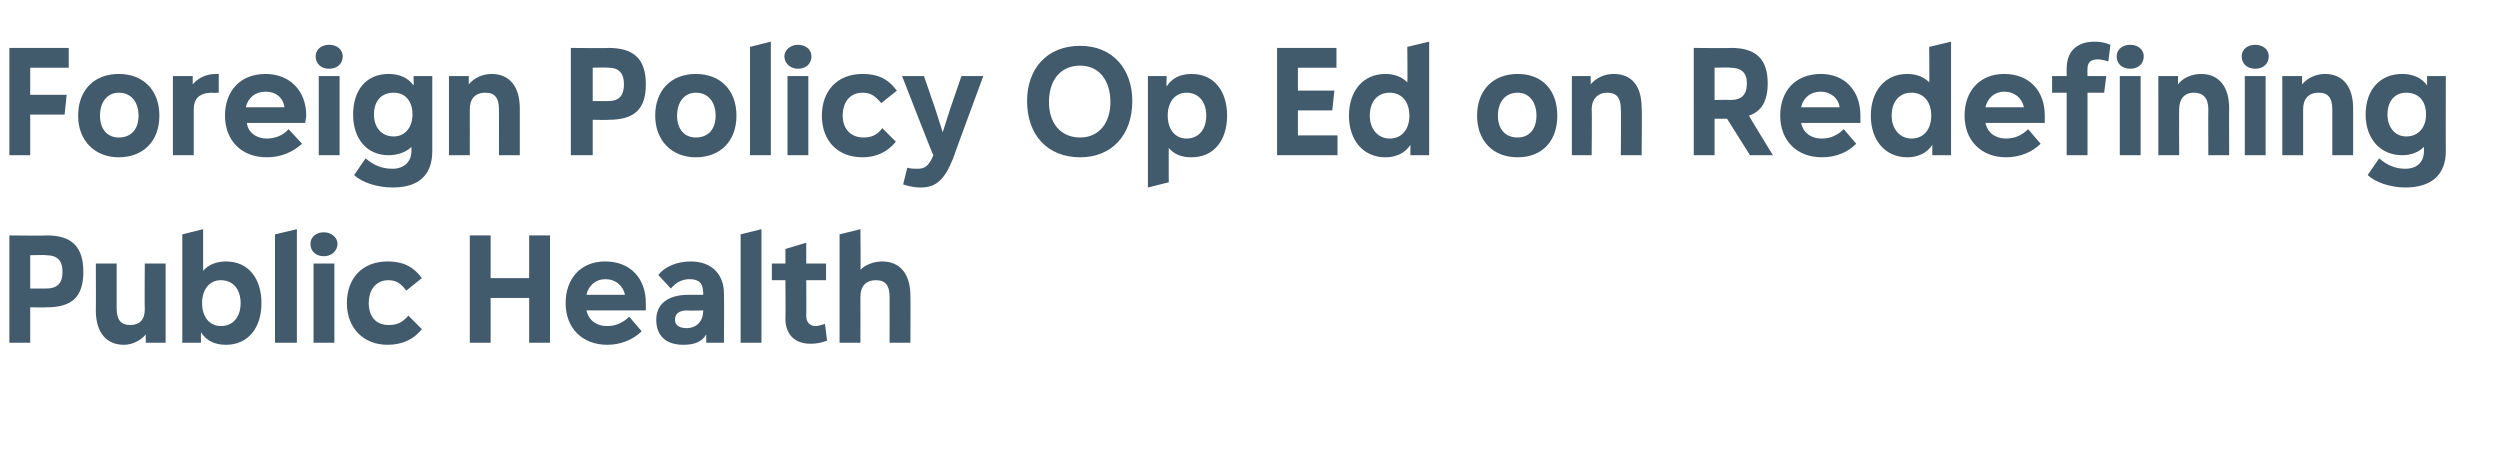 <?xml version="1.0" standalone="no"?><!DOCTYPE svg PUBLIC "-//W3C//DTD SVG 1.1//EN" "http://www.w3.org/Graphics/SVG/1.1/DTD/svg11.dtd"><svg xmlns="http://www.w3.org/2000/svg" version="1.1" width="240px" height="43.2px" viewBox="0 -4 240 43.2" style="top:-4px"><desc>Foreign Policy Op Ed on Redefining Public Health</desc><defs/><g id="Polygon180203"><path d="m8 22.1c0 2.4-1.1 3.4-3.5 3.4c-.05.03-1.6 0-1.6 0v3.4h-2V18.6s3.55.04 3.6 0c2.4 0 3.5 1.1 3.5 3.5zm-3.6 1.6c1.1 0 1.6-.5 1.6-1.6c0-1.1-.5-1.6-1.6-1.6c-.02-.04-1.5 0-1.5 0v3.2h1.5zm9.5-2.4h2v7.6H14s-.02-.82 0-.8c-.5.6-1.3 1-2.1 1c-1.7 0-2.7-1.2-2.7-3.3c.02 0 0-4.5 0-4.5h2v4.3c0 1.1.4 1.6 1.3 1.6c.9 0 1.4-.5 1.4-1.5c-.03-.03 0-4.4 0-4.4zm11.2 3.8c0 2.4-1.3 4-3.4 4c-1.1 0-1.9-.4-2.4-1.2c-.03.03 0 1 0 1h-1.8V18.5l2-.5v4c.5-.6 1.3-.9 2.2-.9c2.2 0 3.4 1.7 3.4 4zm-2 0c0-1.3-.7-2.2-1.9-2.2c-1.1 0-1.8.9-1.8 2.2c0 1.3.7 2.2 1.8 2.2c1.2 0 1.9-.9 1.9-2.2zm3.3 3.8V18.5l2.1-.5v10.9h-2.1zm3.4-9.5c0-.6.5-1.1 1.3-1.1c.7 0 1.3.5 1.3 1.1c0 .7-.6 1.2-1.3 1.2c-.8 0-1.3-.5-1.3-1.2zm.3 9.5v-7.6h2v7.6h-2zm3.2-3.8c0-2.4 1.5-4 3.9-4c1.4 0 2.4.4 3.3 1.6L39 23.9c-.5-.7-1-1-1.7-1c-1.2 0-1.9.9-1.9 2.2c0 1.3.7 2.1 1.9 2.1c.8 0 1.3-.2 1.9-.9l1.3 1.3c-.8 1-1.9 1.5-3.3 1.5c-2.3 0-3.9-1.6-3.9-4zm17.5-6.5h2v10.3h-2v-4.3h-3.7v4.3h-2V18.6h2v4.1h3.7v-4.1zM62 25.8h-5.7c.2.9.9 1.5 2 1.5c.8 0 1.5-.3 2.1-.9l1.2 1.4c-.8.8-2 1.3-3.3 1.3c-2.4 0-4-1.6-4-4c0-2.3 1.4-4 3.8-4c2.4 0 3.9 1.6 3.9 4v.7zm-5.7-1.5h3.7c-.2-.9-.9-1.5-1.9-1.5c-.9 0-1.6.6-1.8 1.5zm13.2-.1c.03-.01 0 4.7 0 4.7h-1.7v-.8c-.4.7-1.1 1-2.2 1c-1.7 0-2.6-.9-2.6-2.4c0-1.5 1.1-2.4 3.1-2.4h1.4s.04-.21 0-.2c0-.9-.4-1.3-1.3-1.3c-.7 0-1.3.3-1.8.9l-1.2-1.3c.6-.8 1.8-1.3 3.1-1.3c2 0 3.2 1.2 3.2 3.1zm-2 1.7c.04.01 0-.1 0-.1c0 0-1.53.04-1.5 0c-.8 0-1.2.3-1.2.9c0 .5.4.8 1.1.8c1 0 1.6-.7 1.6-1.6zm3.6 3V18.5l2-.5v10.9h-2zm8.3-.2c-.5.2-1 .3-1.6.3c-1.5 0-2.4-.9-2.4-2.4c.03-.03 0-3.7 0-3.7h-1.3v-1.6h1.3v-1.4l2-.6v2h1.9v1.6h-1.9s.02 3.36 0 3.4c0 .6.3 1 .9 1c.3 0 .5-.1.9-.2l.2 1.6zm8-4.3c.02-.03 0 4.5 0 4.5h-2s.01-4.38 0-4.4c0-1.1-.4-1.6-1.3-1.6c-1 0-1.5.6-1.5 1.6c.01.01 0 4.4 0 4.4h-2V18.5l2-.5s.04 3.93 0 3.9c.5-.5 1.3-.8 2.1-.8c1.7 0 2.7 1.2 2.7 3.3z" stroke="none" fill="#415a6c"/></g><g id="Polygon180202"><path d="m6.6 2.5H2.9v2.6h3.5L6.2 7H2.9v3.9h-2V.6h5.7v1.9zm.9 4.6c0-2.4 1.5-4 3.9-4c2.4 0 3.9 1.6 3.9 4c0 2.5-1.6 4-3.9 4c-2.3 0-3.9-1.6-3.9-4zm5.8 0c0-1.3-.7-2.2-1.9-2.2c-1.1 0-1.8.9-1.8 2.2c0 1.3.7 2.1 1.8 2.1c1.2 0 1.9-.8 1.9-2.1zm7.7-4v1.8s-.61.04-.6 0c-1.3 0-1.8.6-1.8 1.6v4.4h-2V3.3h1.9v.8c.5-.6 1.3-1 2.2-1h.3zm8.3 4.7h-5.6c.1.9.9 1.5 1.9 1.5c.8 0 1.6-.3 2.1-.9L29 9.8c-.9.8-2 1.3-3.4 1.3c-2.4 0-4-1.6-4-4c0-2.3 1.4-4 3.9-4c2.3 0 3.9 1.6 3.9 4c0 .2-.1.6-.1.7zm-5.7-1.5h3.7c-.1-.9-.8-1.5-1.8-1.5c-1 0-1.7.6-1.9 1.5zm6.7-4.9c0-.6.5-1.1 1.3-1.1c.8 0 1.3.5 1.3 1.1c0 .7-.5 1.2-1.3 1.2c-.8 0-1.3-.5-1.3-1.2zm.3 9.5V3.3h2v7.6h-2zm9.1-7.6h1.8v7.2c0 2.3-1.3 3.5-3.8 3.5c-1.5 0-3-.5-3.7-1.2l1.1-1.6c.8.7 1.6 1 2.6 1c1.1 0 1.8-.7 1.8-1.7v-.4c-.5.5-1.3.8-2.2.8c-2.1 0-3.4-1.6-3.4-3.9c0-2.4 1.3-3.9 3.4-3.9c1.1 0 1.9.4 2.4 1.1c.03.01 0-.9 0-.9zM39.6 7c0-1.3-.7-2.1-1.8-2.1c-1.2 0-1.9.8-1.9 2.1c0 1.2.7 2.1 1.9 2.1c1.1 0 1.8-.9 1.8-2.1zm10.3-.6v4.5h-2s.01-4.38 0-4.4c0-1.1-.4-1.6-1.3-1.6c-1 0-1.5.6-1.5 1.6c.01.01 0 4.4 0 4.4h-2V3.3h1.9v.8c.5-.6 1.3-1 2.2-1c1.7 0 2.7 1.2 2.7 3.3zM62 4.1c0 2.4-1.1 3.4-3.6 3.4c.03.03-1.5 0-1.5 0v3.4h-2.1V.6s3.63.04 3.6 0C60.9.6 62 1.7 62 4.1zm-3.6 1.6c1 0 1.5-.5 1.5-1.6c0-1.1-.5-1.6-1.5-1.6c-.04-.04-1.5 0-1.5 0v3.2h1.5zm4.5 1.4c0-2.4 1.5-4 3.9-4c2.4 0 3.9 1.6 3.9 4c0 2.5-1.6 4-3.9 4c-2.3 0-3.9-1.6-3.9-4zm5.8 0c0-1.3-.7-2.2-1.9-2.2c-1.1 0-1.8.9-1.8 2.2c0 1.3.7 2.1 1.8 2.1c1.2 0 1.9-.8 1.9-2.1zm3.3 3.8V.5l2-.5v10.9h-2zm3.3-9.5c0-.6.6-1.1 1.3-1.1c.8 0 1.3.5 1.3 1.1c0 .7-.5 1.2-1.3 1.2c-.7 0-1.3-.5-1.3-1.2zm.3 9.5V3.3h2v7.6h-2zm3.3-3.8c0-2.4 1.5-4 3.9-4c1.4 0 2.4.4 3.3 1.6l-1.5 1.2c-.6-.7-1-1-1.8-1c-1.2 0-1.9.9-1.9 2.2c0 1.3.8 2.1 2 2.1c.7 0 1.3-.2 1.8-.9L86 9.6c-.8 1-1.9 1.5-3.2 1.5c-2.4 0-3.9-1.6-3.9-4zm13.4-3.8h2.1s-2.93 7.91-2.9 7.9c-.8 2-1.6 2.8-3.1 2.8c-.6 0-1.1-.1-1.7-.3l.4-1.6c.3.1.7.1 1 .1c.7 0 1.1-.3 1.5-1.3c-.04.02-3-7.6-3-7.6h2.1l1.1 3.2l.7 2.2l.7-2.2l1.1-3.2zm6.3 2.4c0-3.1 1.9-5.3 5.1-5.3c3.1 0 5 2.2 5 5.3c0 3.3-2 5.4-5 5.4c-3.1 0-5.1-2.1-5.1-5.4zm8 .1c0-2.1-1.1-3.5-2.9-3.5c-1.9 0-3 1.4-3 3.5c0 2 1.1 3.4 3 3.4c1.8 0 2.9-1.4 2.9-3.4zm11.2 1.3c0 2.4-1.3 4-3.4 4c-1 0-1.7-.3-2.2-.9c-.01.02 0 3.3 0 3.3l-2 .5V3.3h1.8s-.04.96 0 1c.5-.8 1.3-1.2 2.4-1.2c2.2 0 3.4 1.7 3.4 4zm-2 0c0-1.3-.7-2.2-1.9-2.2c-1.1 0-1.8.9-1.8 2.2c0 1.3.7 2.2 1.8 2.2c1.2 0 1.9-.9 1.9-2.2zm8.8 1.9h3.8v1.9h-5.8V.6h5.7v1.9h-3.7v2.2h3.5l-.2 1.9h-3.3v2.4zM135.1.5l2.1-.5v10.9h-1.8v-1c-.5.8-1.4 1.2-2.4 1.2c-2.1 0-3.5-1.6-3.5-4c0-2.3 1.3-4 3.5-4c.9 0 1.6.3 2.1.8c.04.05 0-3.4 0-3.4zm.2 6.6c0-1.3-.7-2.2-1.9-2.2c-1.2 0-1.9.9-1.9 2.2c0 1.3.8 2.2 1.9 2.2c1.2 0 1.9-.9 1.9-2.2zm6.5 0c0-2.4 1.5-4 3.9-4c2.4 0 3.8 1.6 3.8 4c0 2.5-1.5 4-3.8 4c-2.4 0-3.9-1.6-3.9-4zm5.7 0c0-1.3-.7-2.2-1.8-2.2c-1.2 0-1.9.9-1.9 2.2c0 1.3.7 2.1 1.9 2.1c1.1 0 1.8-.8 1.8-2.1zm10.1-.7c.04-.03 0 4.5 0 4.5h-2s.04-4.38 0-4.4c0-1.1-.4-1.6-1.3-1.6c-.9 0-1.5.6-1.5 1.6c.04.01 0 4.4 0 4.4h-1.9V3.3h1.8s.03.8 0 .8c.5-.6 1.3-1 2.2-1c1.8 0 2.7 1.2 2.7 3.3zm10.4 4.5l-2.2-3.5h-1.2v3.5h-2V.6s3.55.04 3.6 0c2.4 0 3.5 1.1 3.5 3.4c0 1.7-.6 2.7-1.8 3.1c-.01.04 2.3 3.8 2.3 3.8H168zm-3.4-8.4v3.1s1.48-.03 1.5 0c1.1 0 1.6-.5 1.6-1.6c0-1-.5-1.5-1.6-1.5c-.02-.04-1.5 0-1.5 0zm14 5.3h-5.7c.2.9.9 1.5 2 1.5c.8 0 1.5-.3 2.1-.9l1.2 1.4c-.8.8-1.9 1.3-3.3 1.3c-2.4 0-4-1.6-4-4c0-2.3 1.4-4 3.9-4c2.3 0 3.8 1.6 3.8 4v.7zm-5.7-1.5h3.7c-.1-.9-.9-1.5-1.8-1.5c-1 0-1.7.6-1.9 1.5zM185.2.5l2.1-.5v10.9h-1.8v-1c-.5.8-1.4 1.2-2.4 1.2c-2.1 0-3.5-1.6-3.5-4c0-2.3 1.3-4 3.5-4c.9 0 1.6.3 2.1.8c.04.05 0-3.4 0-3.4zm.2 6.6c0-1.3-.7-2.2-1.9-2.2c-1.2 0-1.9.9-1.9 2.2c0 1.3.8 2.2 1.9 2.2c1.2 0 1.9-.9 1.9-2.2zm10.9.7h-5.7c.2.9.9 1.5 2 1.5c.8 0 1.5-.3 2.1-.9l1.2 1.4c-.8.8-2 1.3-3.3 1.3c-2.4 0-4-1.6-4-4c0-2.3 1.4-4 3.8-4c2.4 0 3.9 1.6 3.9 4v.7zm-5.7-1.5h3.7c-.2-.9-.9-1.5-1.9-1.5c-.9 0-1.6.6-1.8 1.5zm7.8-3.7c0-1.7 1-2.6 2.7-2.6c.6 0 1 .1 1.5.3l-.2 1.6c-.3-.1-.7-.2-1-.2c-.7 0-1 .3-1 .9c-.02.02 0 .7 0 .7h1.8l-.2 1.6h-1.6v6h-2v-6H197V3.3h1.4v-.7zm4.8-1.2c0-.6.5-1.1 1.3-1.1c.8 0 1.3.5 1.3 1.1c0 .7-.5 1.2-1.3 1.2c-.8 0-1.3-.5-1.3-1.2zm.3 9.5V3.3h2v7.6h-2zM214 6.4c-.02-.03 0 4.5 0 4.5h-2s-.02-4.38 0-4.4c0-1.1-.5-1.6-1.4-1.6c-.9 0-1.4.6-1.4 1.6c-.02.01 0 4.4 0 4.4h-2V3.3h1.9s-.03.8 0 .8c.4-.6 1.3-1 2.2-1c1.7 0 2.7 1.2 2.7 3.3zm1.2-5c0-.6.5-1.1 1.3-1.1c.8 0 1.3.5 1.3 1.1c0 .7-.5 1.2-1.3 1.2c-.8 0-1.3-.5-1.3-1.2zm.3 9.5V3.3h2v7.6h-2zm10.4-4.5v4.5h-2V6.5c0-1.1-.4-1.6-1.3-1.6c-1 0-1.5.6-1.5 1.6v4.4h-2V3.3h1.9v.8c.5-.6 1.3-1 2.2-1c1.7 0 2.7 1.2 2.7 3.3zm7.1-3.1h1.8s-.02 7.17 0 7.2c0 2.3-1.4 3.5-3.9 3.5c-1.4 0-2.9-.5-3.6-1.2l1.1-1.6c.8.7 1.6 1 2.5 1c1.2 0 1.8-.7 1.8-1.7v-.4c-.5.5-1.2.8-2.1.8c-2.1 0-3.5-1.6-3.5-3.9c0-2.4 1.4-3.9 3.5-3.9c1.1 0 1.9.4 2.4 1.1v-.9zm-.1 3.7c0-1.3-.7-2.1-1.9-2.1c-1.1 0-1.8.8-1.8 2.1c0 1.2.7 2.1 1.8 2.1c1.2 0 1.9-.9 1.9-2.1z" stroke="none" fill="#415a6c"/></g></svg>